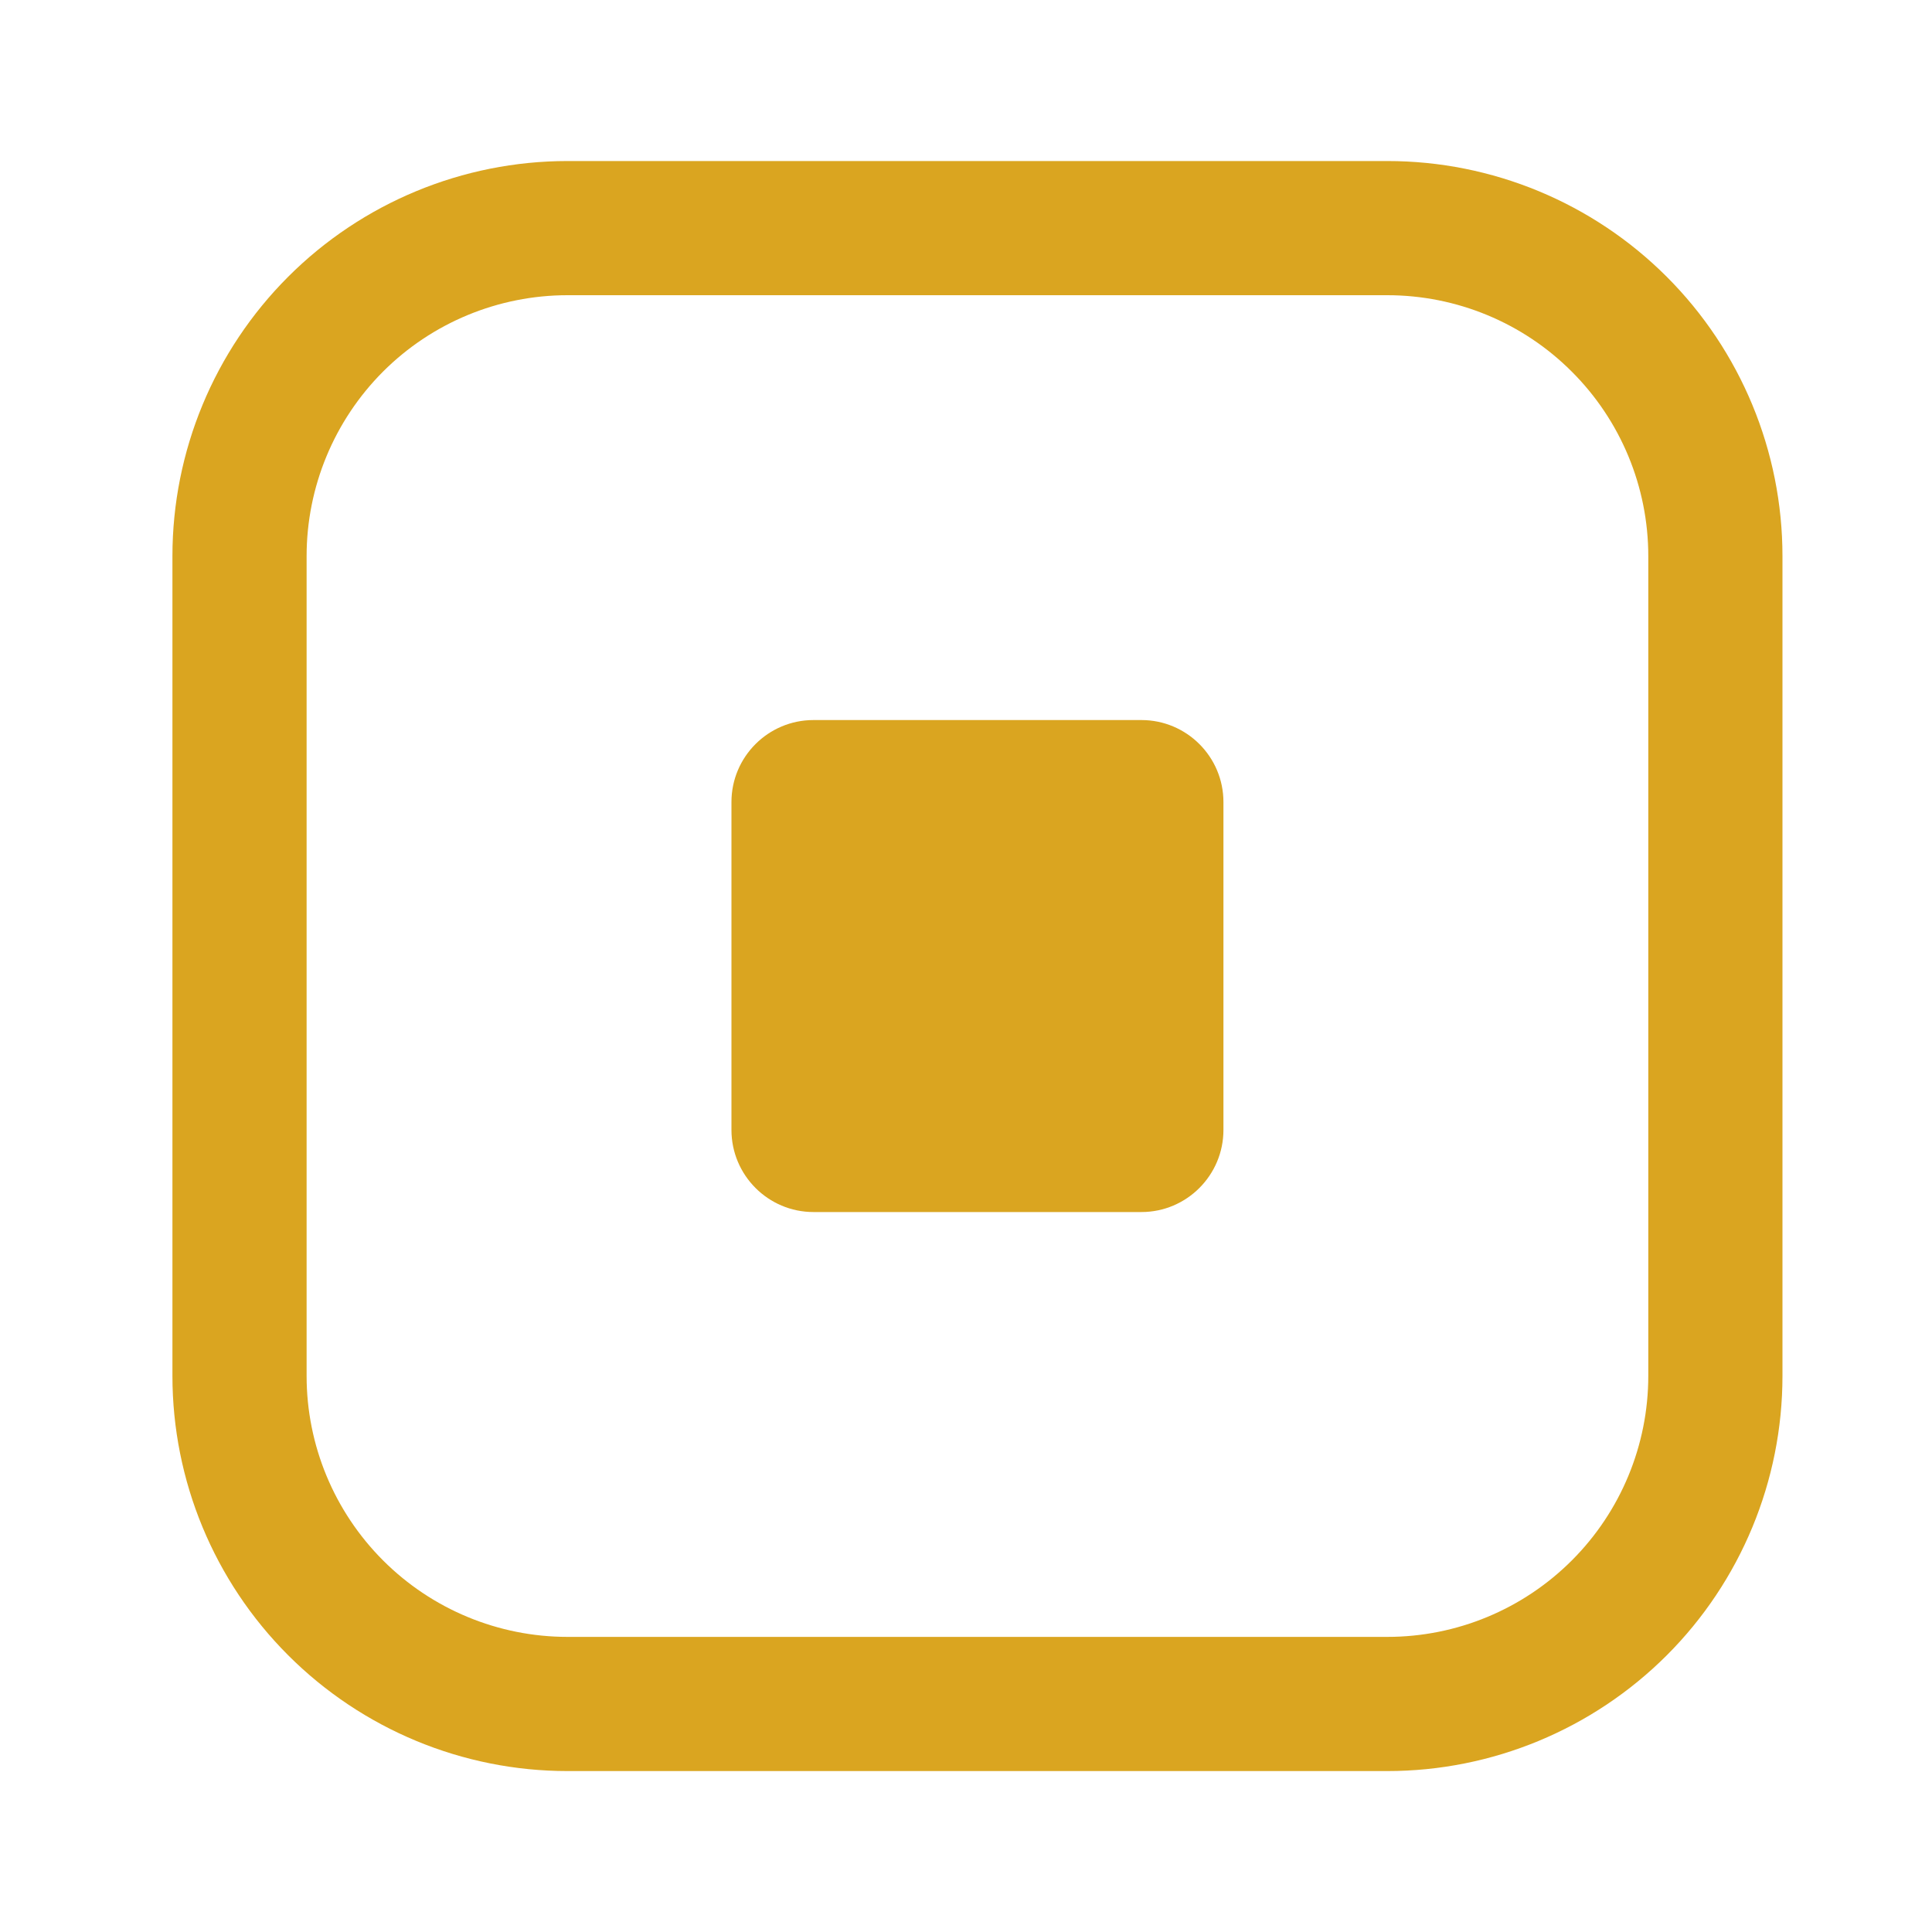 <svg width="20" height="20" viewBox="0 0 20 20" fill="none" xmlns="http://www.w3.org/2000/svg">
<g id="grommet-icons:square">
<path id="Vector" fillRule="evenodd" clipRule="evenodd" d="M11.816 7.454H8.421C7.953 7.454 7.572 7.834 7.572 8.303V11.697C7.572 12.166 7.953 12.547 8.421 12.547H11.816C12.284 12.547 12.665 12.166 12.665 11.697V8.303C12.665 7.834 12.284 7.454 11.816 7.454ZM14.362 16.945H5.875C5.159 16.945 4.472 16.66 3.966 16.154C3.459 15.647 3.174 14.96 3.174 14.244V5.757C3.174 5.041 3.459 4.354 3.965 3.847C4.471 3.341 5.158 3.056 5.875 3.056H14.361C15.078 3.056 15.765 3.34 16.271 3.847C16.778 4.353 17.063 5.04 17.063 5.757V14.243C17.063 14.96 16.778 15.647 16.272 16.153C15.765 16.66 15.079 16.945 14.362 16.945ZM14.362 18.334C15.447 18.334 16.487 17.902 17.254 17.136C18.021 16.369 18.452 15.329 18.452 14.244V5.757C18.452 4.673 18.021 3.632 17.254 2.865C16.487 2.098 15.447 1.667 14.362 1.667L5.875 1.667C4.791 1.667 3.75 2.098 2.983 2.865C2.216 3.632 1.785 4.672 1.785 5.757L1.785 14.243C1.785 15.328 2.216 16.368 2.983 17.135C3.75 17.902 4.79 18.334 5.875 18.334H14.362Z" fill="#DAA520"/>
</g>
</svg>
